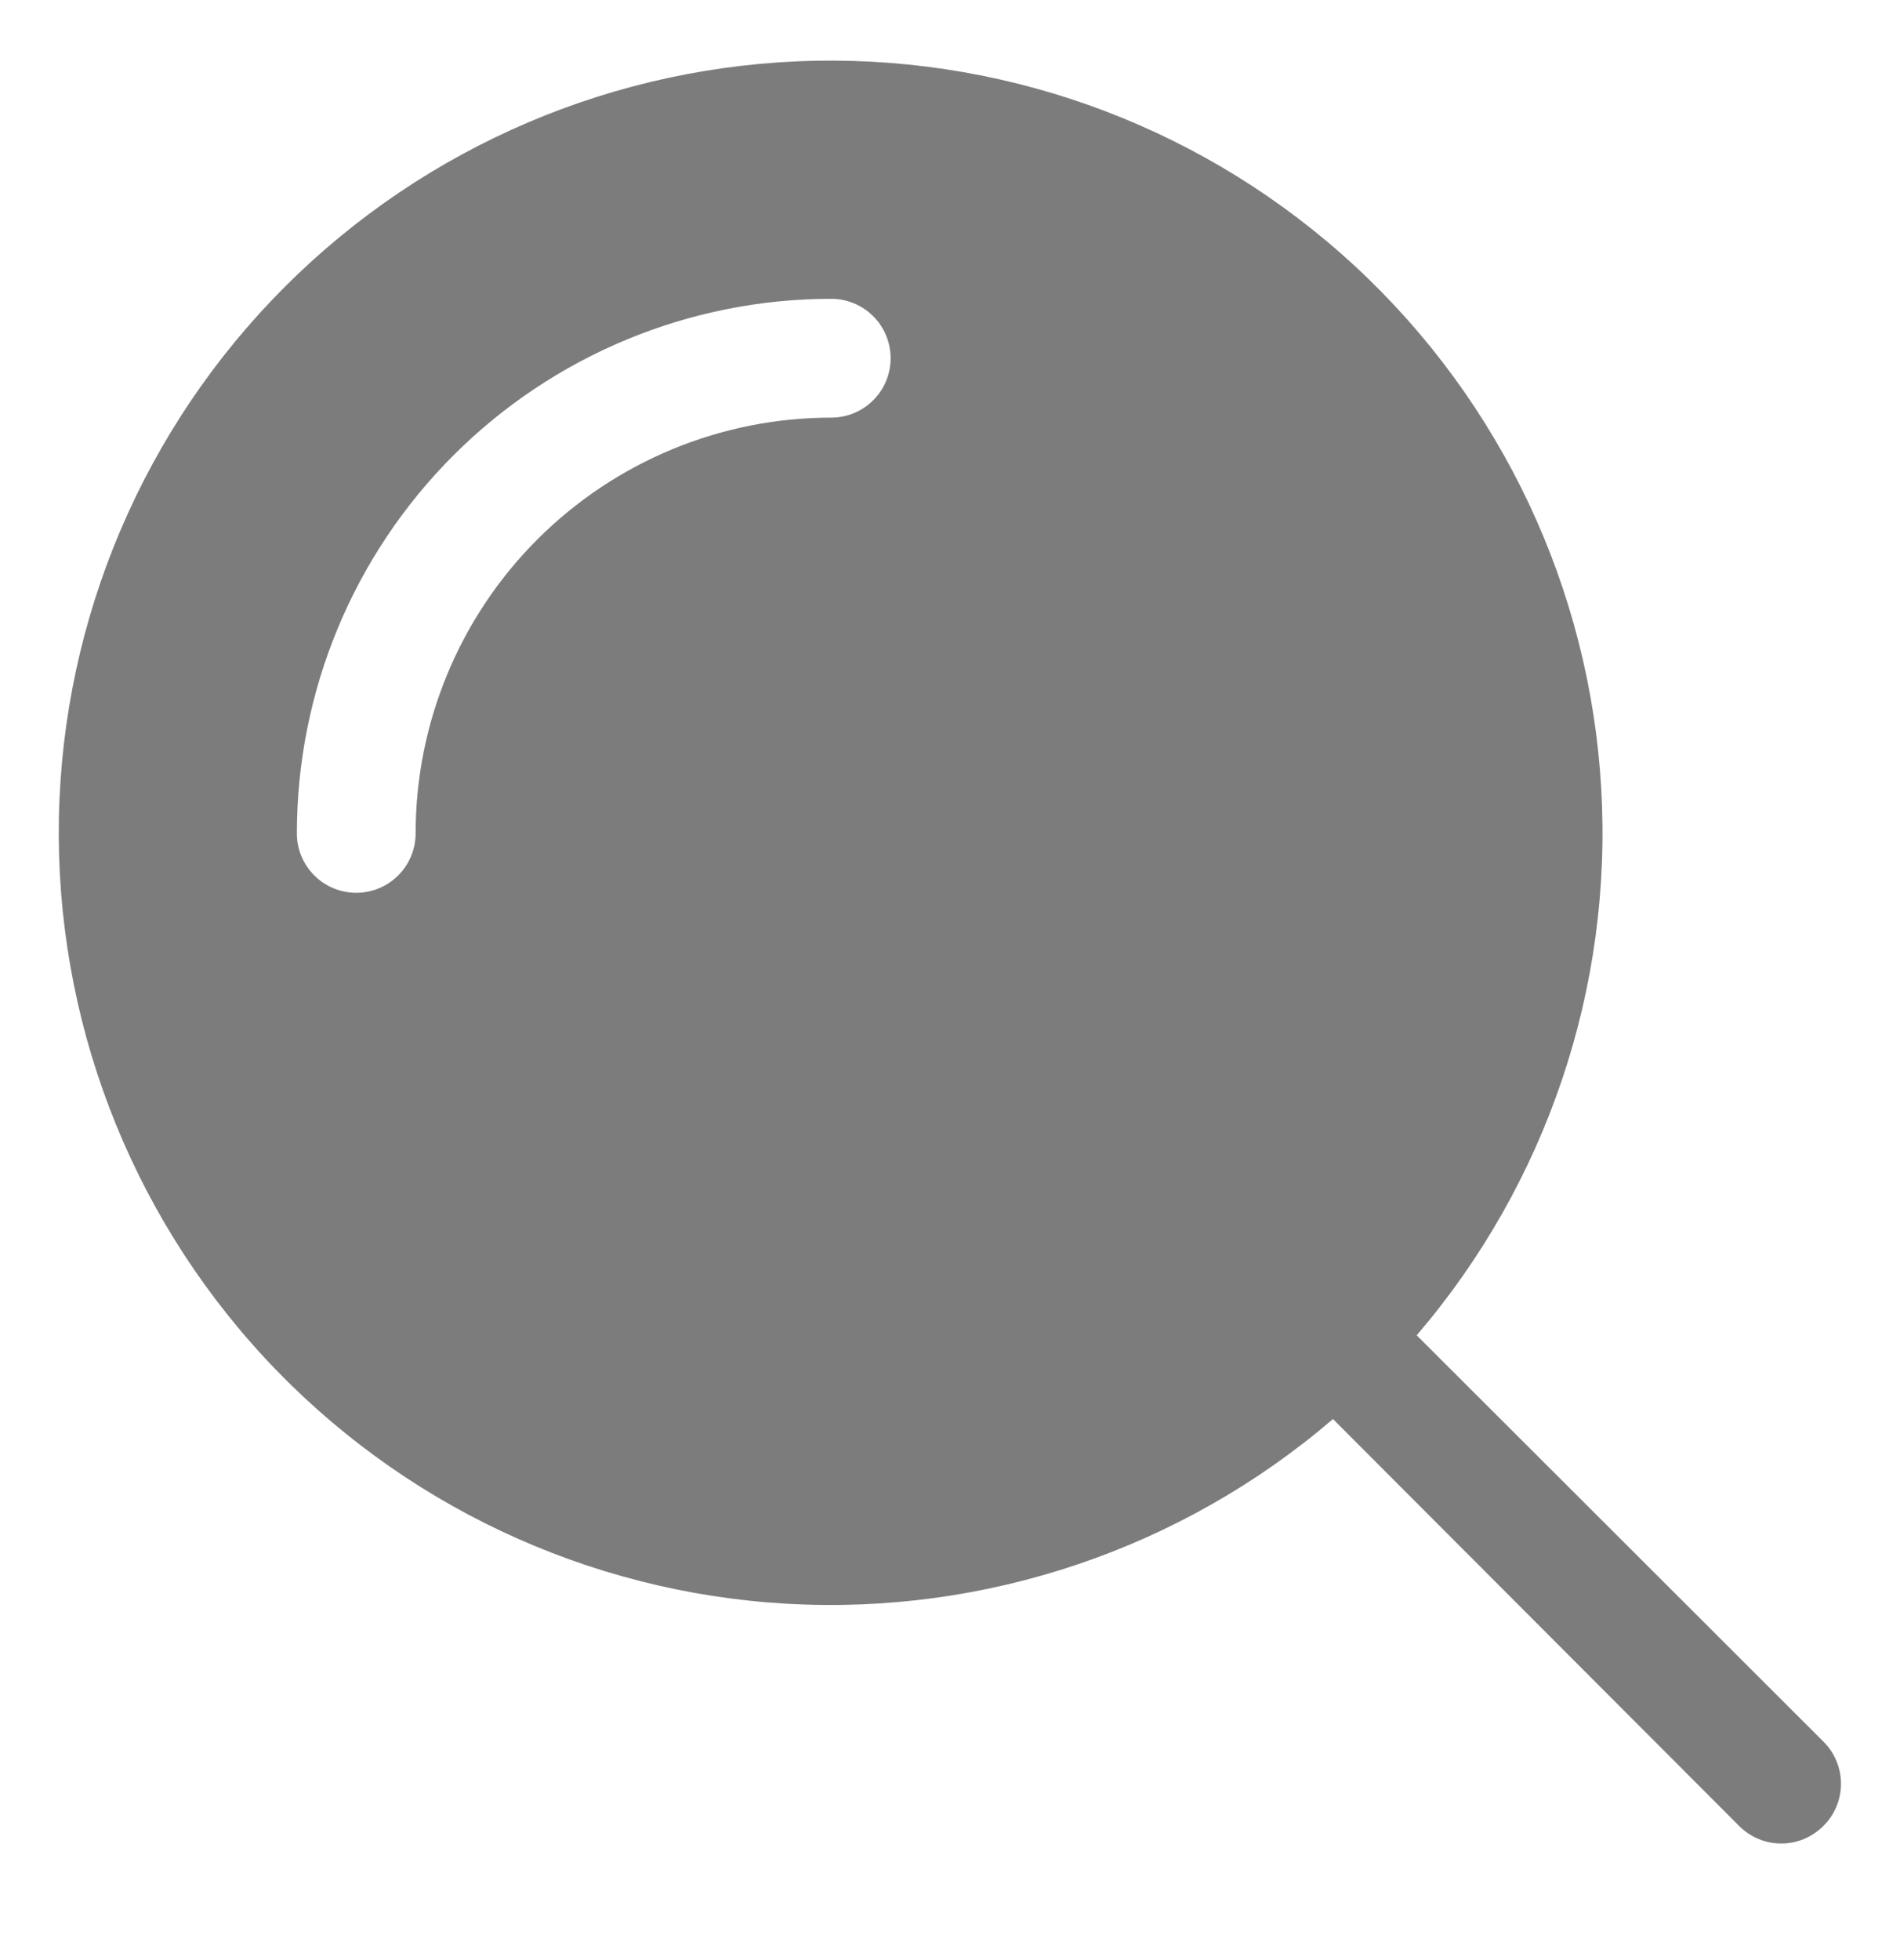<svg width="32" height="33" viewBox="0 0 32 33" fill="none" xmlns="http://www.w3.org/2000/svg">
<path d="M30.71 29.321L23.86 22.481C26.048 19.929 27.162 16.629 26.968 13.273C26.775 9.917 25.289 6.767 22.823 4.483C20.356 2.199 17.101 0.959 13.74 1.023C10.379 1.088 7.174 2.452 4.797 4.829C2.42 7.206 1.057 10.411 0.992 13.771C0.928 17.132 2.167 20.387 4.451 22.854C6.735 25.32 9.886 26.806 13.242 27C16.598 27.193 19.898 26.079 22.45 23.891L29.29 30.741C29.383 30.835 29.494 30.909 29.615 30.96C29.737 31.011 29.868 31.037 30 31.037C30.132 31.037 30.263 31.011 30.385 30.96C30.506 30.909 30.617 30.835 30.71 30.741C30.804 30.648 30.878 30.538 30.929 30.416C30.98 30.294 31.006 30.163 31.006 30.031C31.006 29.899 30.98 29.769 30.929 29.647C30.878 29.525 30.804 29.414 30.71 29.321ZM14 7.031C12.143 7.031 10.363 7.769 9.05 9.082C7.737 10.394 7 12.175 7 14.031C7 14.296 6.895 14.551 6.707 14.738C6.52 14.926 6.265 15.031 6 15.031C5.735 15.031 5.48 14.926 5.293 14.738C5.105 14.551 5 14.296 5 14.031C5 11.644 5.948 9.355 7.636 7.667C9.324 5.98 11.613 5.031 14 5.031C14.265 5.031 14.52 5.137 14.707 5.324C14.895 5.512 15 5.766 15 6.031C15 6.297 14.895 6.551 14.707 6.738C14.52 6.926 14.265 7.031 14 7.031Z" fill="#7C7C7C"/>
</svg>
